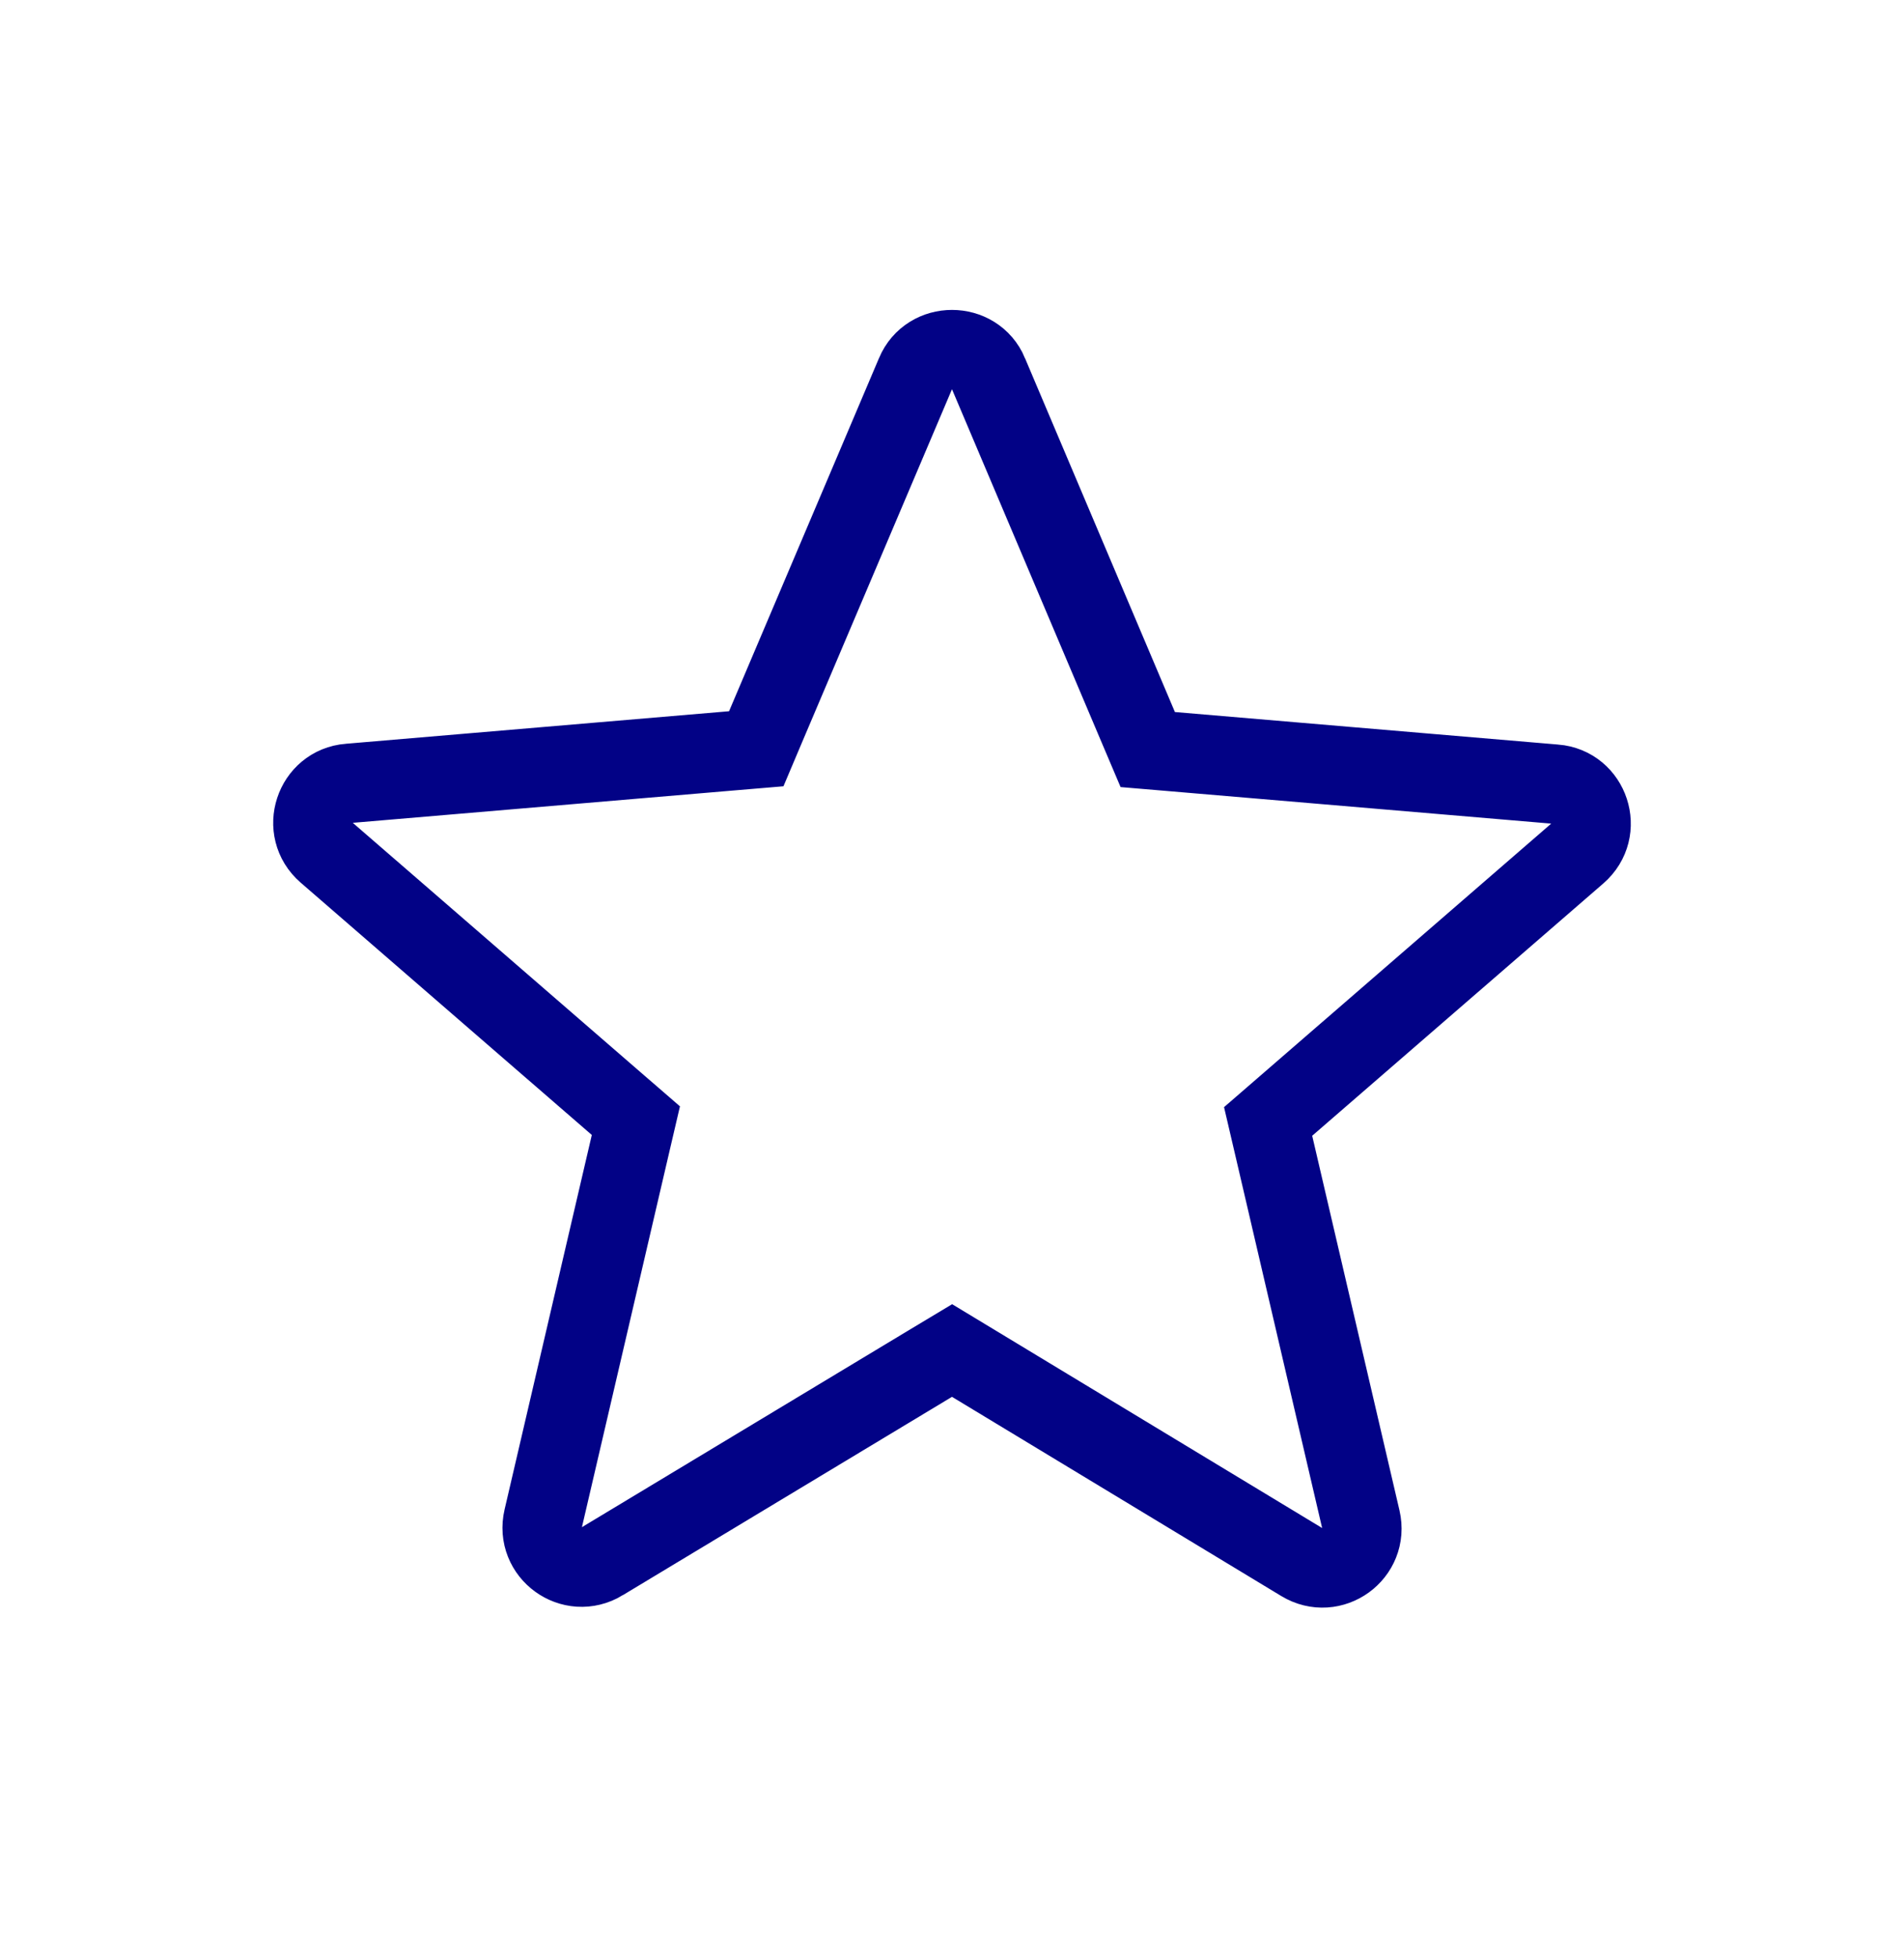 <?xml version="1.0" encoding="UTF-8"?> <svg xmlns="http://www.w3.org/2000/svg" width="36" height="37" viewBox="0 0 36 37" fill="none"><g id="ic:round-star"><path id="Vector" d="M18.388 25.763L18.001 25.529L17.613 25.762L11.388 29.512L11.387 29.513C10.817 29.858 10.12 29.351 10.271 28.704L11.92 21.625L12.023 21.184L11.681 20.888L6.176 16.118L6.176 16.118C5.671 15.68 5.947 14.859 6.599 14.807L6.599 14.807L6.603 14.807L13.848 14.192L14.299 14.154L14.475 13.738L17.31 7.063L17.311 7.06C17.564 6.458 18.436 6.458 18.689 7.06L18.689 7.062L21.524 13.752L21.701 14.169L22.152 14.207L29.397 14.822L29.401 14.822C30.053 14.874 30.329 15.695 29.824 16.133L29.824 16.133L24.319 20.903L23.977 21.199L24.08 21.64L25.73 28.72C25.88 29.366 25.183 29.873 24.613 29.528L24.613 29.528L18.388 25.763Z" stroke="#020286" stroke-width="1.5"></path></g></svg> 